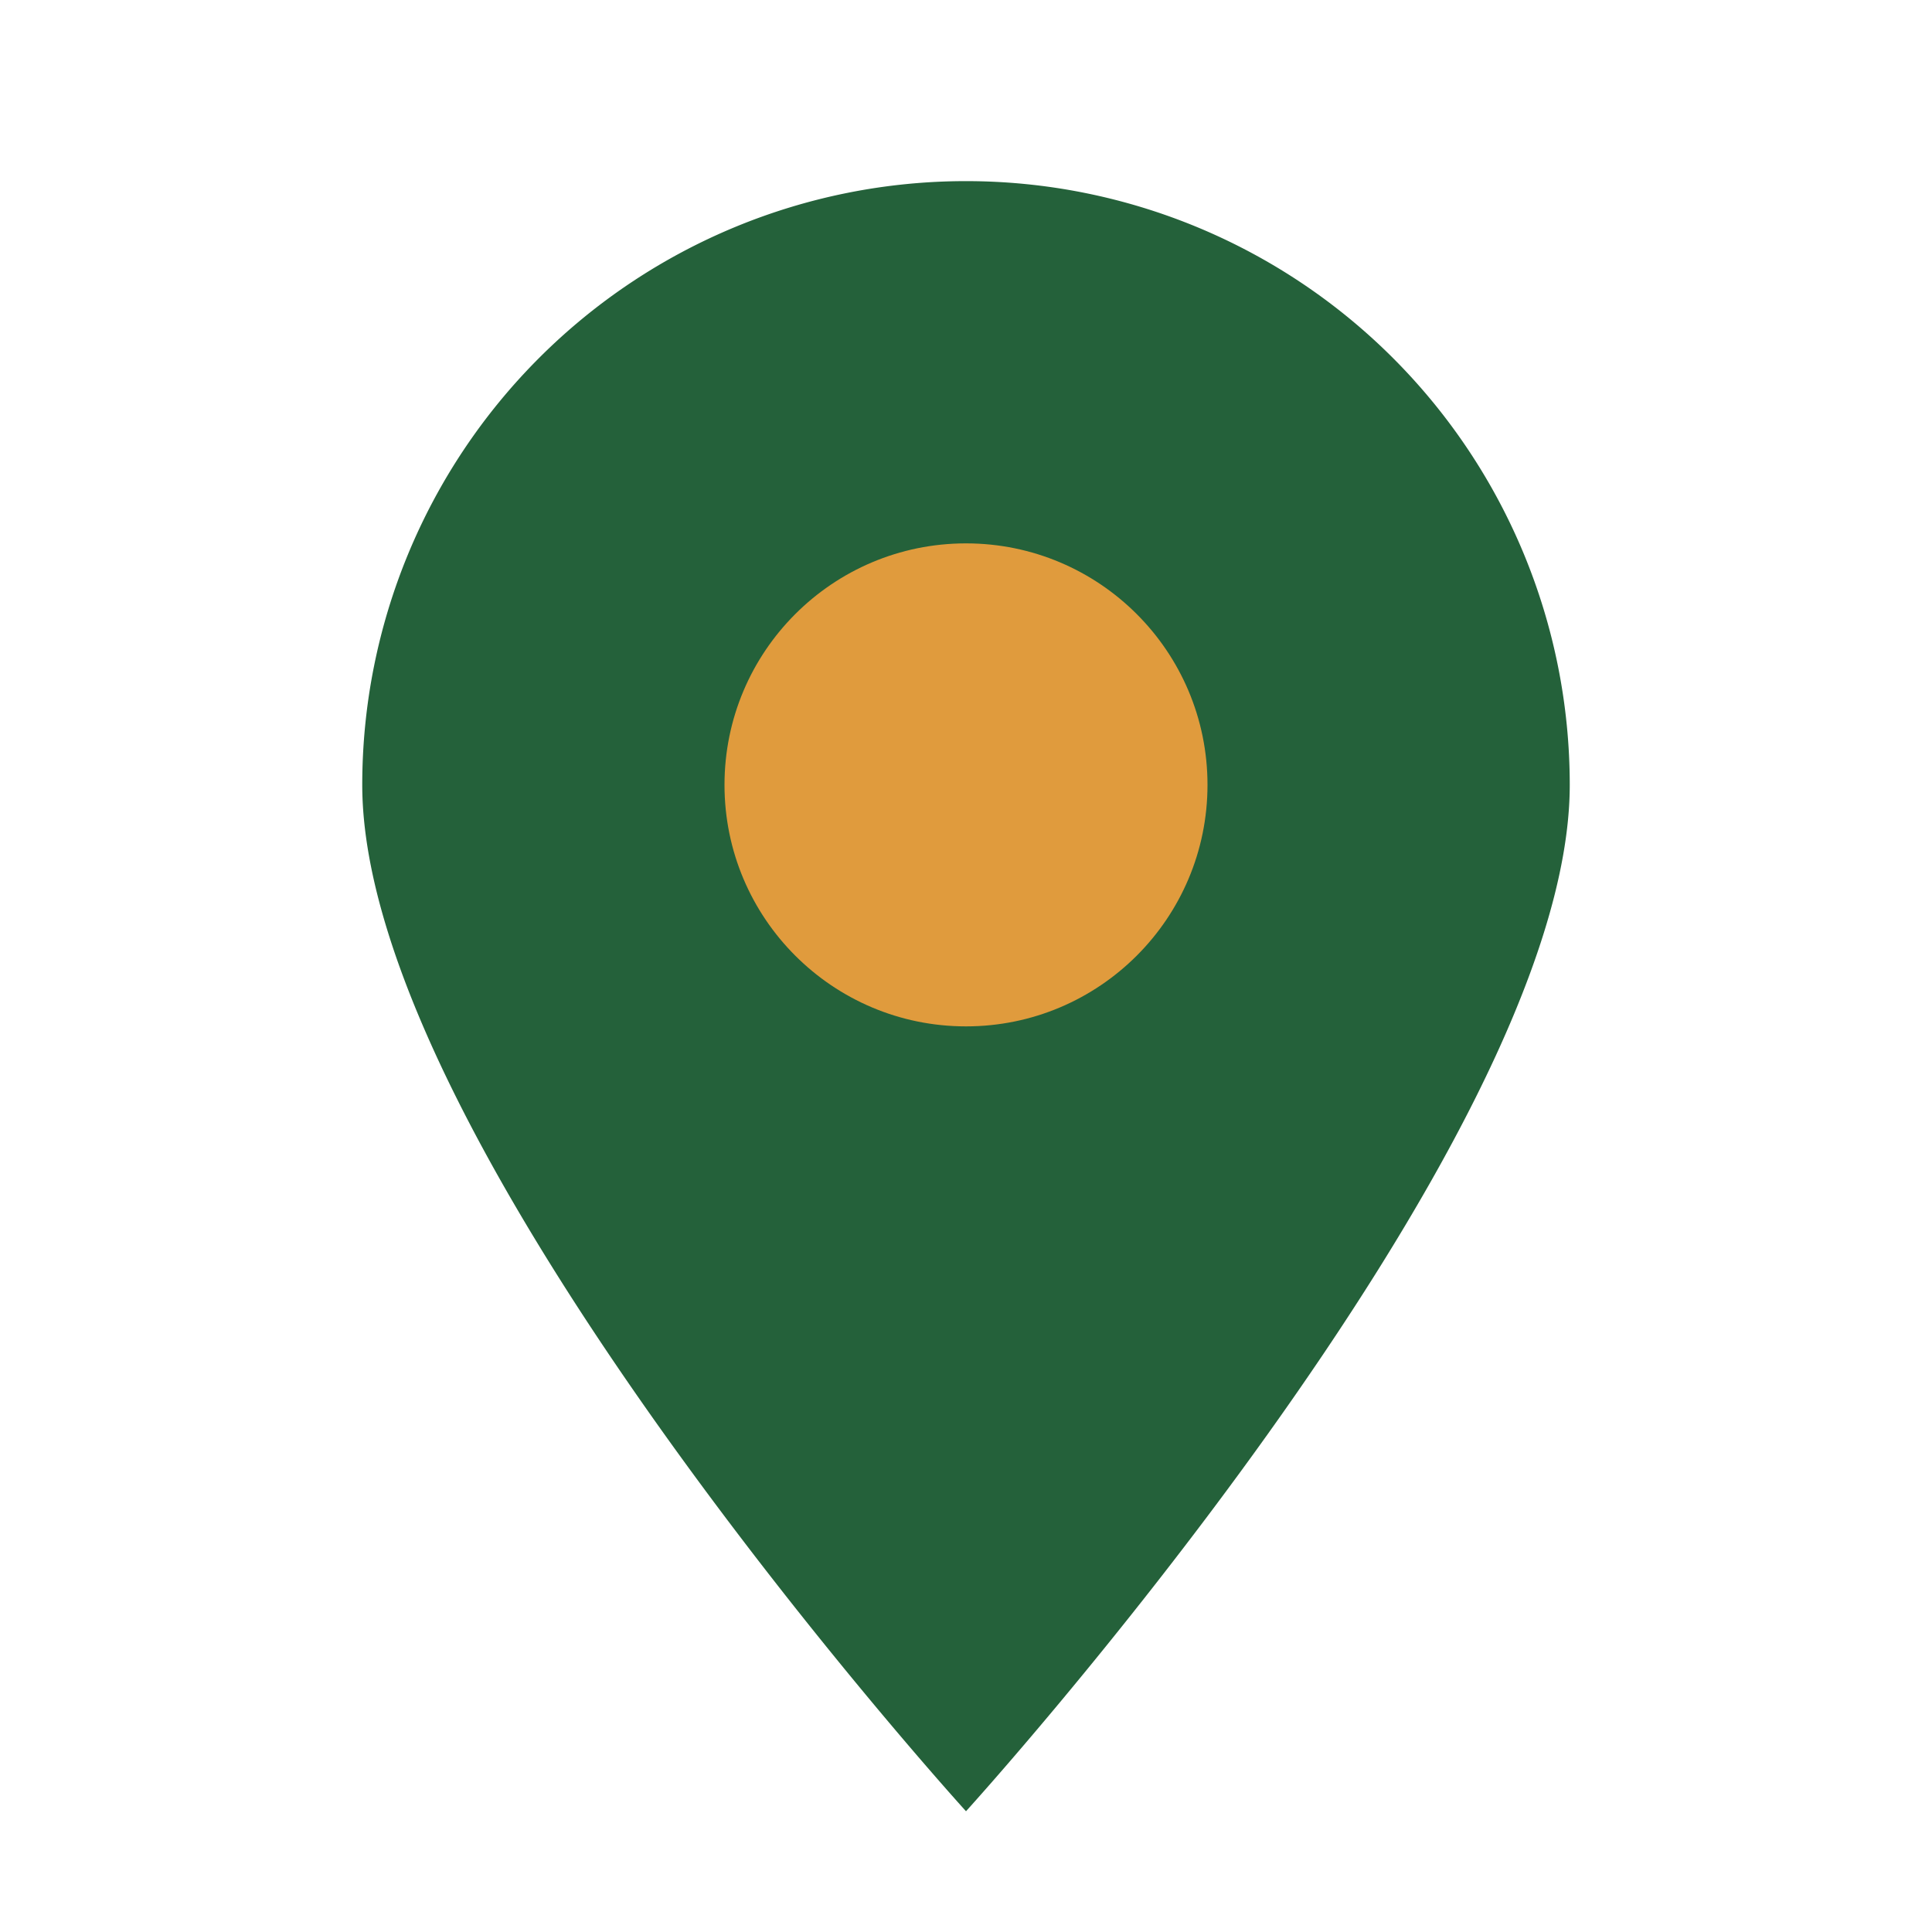 <?xml version="1.0" encoding="UTF-8"?>
<svg xmlns="http://www.w3.org/2000/svg" width="32" height="32" viewBox="0 0 32 32"><path d="M16 30s-10-11-10-17a10 10 0 1 1 20 0c0 6-10 17-10 17z" fill="#24613A"/><circle cx="16" cy="13" r="4" fill="#E09B3D"/></svg>